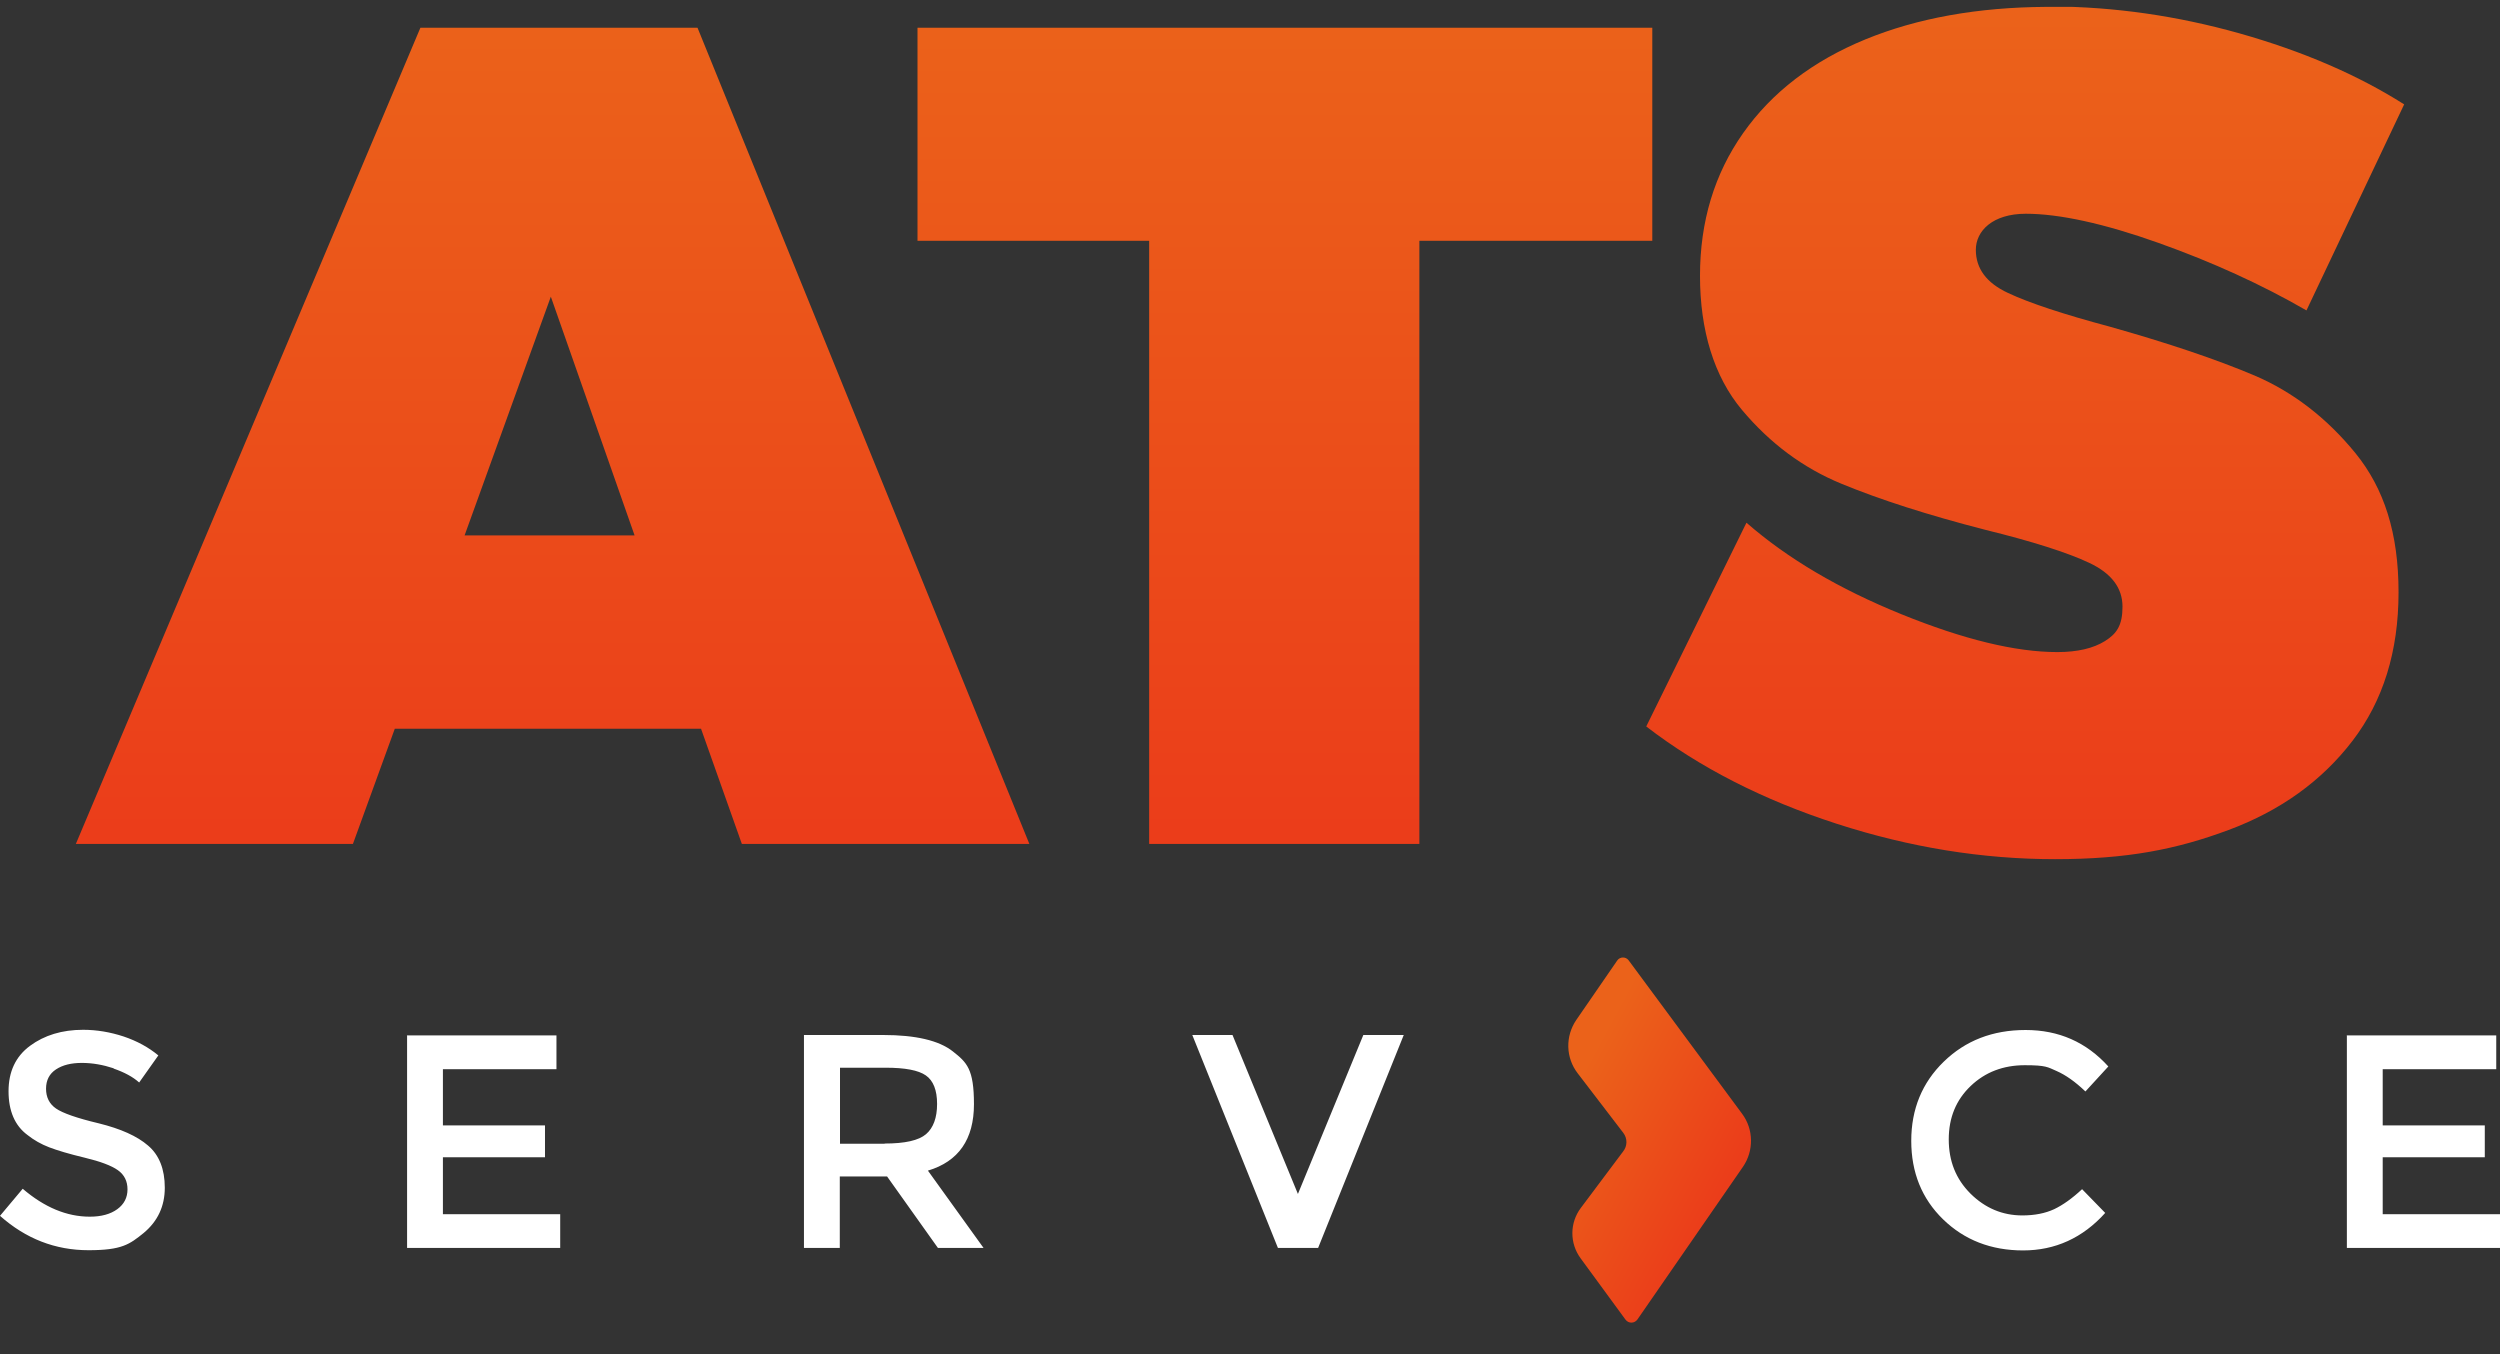 <?xml version="1.0" encoding="UTF-8"?>
<svg id="Livello_1" data-name="Livello 1" xmlns="http://www.w3.org/2000/svg" version="1.1" xmlns:xlink="http://www.w3.org/1999/xlink" viewBox="0 0 1200 650">
  <rect x="0" y="0" width="1200" height="650" fill="#333333" stroke="none"/>
  <defs>
    <style>
      .cls-1 {
        fill: url(#Sfumatura_senza_nome_2);
      }

      .cls-1, .cls-2, .cls-3, .cls-4 {
        stroke-width: 0px;
      }

      .cls-5 {
        clip-path: url(#clippath-2);
      }

      .cls-2 {
        fill: none;
      }

      .cls-6 {
        clip-path: url(#clippath-1);
      }

      .cls-7 {
        clip-path: url(#clippath);
      }

      .cls-3 {
        fill: url(#Sfumatura_senza_nome_2-2);
      }

      .cls-4 {
        fill: #fff;
      }
    </style>
    <clipPath id="clippath">
      <path class="cls-2" d="M264.4,142.4l40.2,114.6h-81.6l41.4-114.6ZM201.8,13.3L36.4,405.1h133l20.1-55.3h147l19.6,55.3h138L334.8,13.3h-133ZM440.4,13.3v102.3h111.2v289.5h129.7V115.6h111.8V13.3h-352.6ZM982.1,3.3c-32.9.2-61.8,5.4-86.7,15.6-25.3,10.4-44.9,25.4-58.7,45-13.8,19.6-20.7,42.4-20.7,68.5s6.7,48.3,20.1,64.3c13.4,16,29.3,27.9,47.8,35.5,18.4,7.6,41.4,15,69,22.1,22.7,5.6,39.4,10.9,50,15.9,10.6,5,15.9,12,15.9,21s-2.8,13-8.4,16.5c-5.6,3.5-13.2,5.3-22.9,5.3-20.1,0-45.1-6.1-74.9-18.2-29.8-12.1-54.6-26.7-74.3-43.9l-48.1,97.8c25.7,19.8,56.2,35.3,91.4,46.7,35.2,11.4,70.1,17,104.8,17s58.3-4.7,83.3-14c25-9.3,44.8-23.6,59.5-42.8,14.7-19.2,22.1-42.9,22.1-71.3s-6.9-49.8-20.7-66.8c-13.8-16.9-29.9-29.3-48.3-37.2-18.4-7.8-41.6-15.6-69.6-23.5-22.4-6-38.7-11.4-48.9-16.2-10.3-4.8-15.4-11.7-15.4-20.7s8-17.3,24-17.3,37.6,4.7,63.7,14c26.1,9.3,49.7,20.1,71,32.4l46.9-98.9c-22.4-14.2-48.7-25.5-79.1-34.1-29.9-8.4-59.8-12.7-89.8-12.9h-3.1Z"/>
    </clipPath>
    <linearGradient id="Sfumatura_senza_nome_2" data-name="Sfumatura senza nome 2" x1="4" y1="721" x2="8.3" y2="721" gradientTransform="translate(66124.3 762.1) rotate(-90) scale(90.9 -90.9)" gradientUnits="userSpaceOnUse">
      <stop offset="0" stop-color="#eb3d1a"/>
      <stop offset="1" stop-color="#eb621a"/>
      <stop offset="1" stop-color="#eb621a"/>
    </linearGradient>
    <clipPath id="clippath-1">
      <rect class="cls-2" x="0" y="3.3" width="1200" height="631.6"/>
    </clipPath>
    <clipPath id="clippath-2">
      <path class="cls-2" d="M776.3,461l-19.7,28.6c-5.3,7.8-5.1,18.1.7,25.6l21.9,28.6c2,2.6,2,6.3-.1,8.9l-20.3,27.1c-5.4,7.2-5.4,17-.1,24.2l21.6,29.5c1.5,1.9,4.3,1.8,5.7-.2l50.6-73.2c5.3-7.7,5.2-18-.4-25.5l-54.5-73.7c-.7-.9-1.7-1.3-2.7-1.3s-2.1.5-2.7,1.4"/>
    </clipPath>
    <linearGradient id="Sfumatura_senza_nome_2-2" data-name="Sfumatura senza nome 2" x1="-23.6" y1="704.7" x2="-19.3" y2="704.7" gradientTransform="translate(14898.2 113.3) rotate(-90) scale(20 -20)" xlink:href="#Sfumatura_senza_nome_2"/>
  </defs>
  <g class="cls-7">
    <rect class="cls-1" x="36.4" y="3.3" width="1117.8" height="409.1"/>
  </g>
  <g class="cls-6">
    <path class="cls-4" d="M1126.5,496.8v102.2h73.5v-16.2h-56.3v-27.3h49v-15.3h-49v-27h54.5v-16.2h-71.8ZM945.8,572.9c-7-7-10.4-15.6-10.4-26s3.5-18.9,10.5-25.6c7-6.7,15.7-10,26-10s10.9.9,15.3,2.8c4.3,1.9,8.9,5.1,13.8,9.8l11-12c-10.6-11.7-23.8-17.5-39.7-17.5s-28.9,5.1-39.3,15.2c-10.4,10.1-15.6,22.8-15.6,38s5.1,27.8,15.3,37.7c10.2,9.9,23,14.9,38.4,14.9s28.6-6,39.4-18l-11.1-11.4c-4.7,4.4-9.2,7.6-13.4,9.6-4.3,2-9.4,3-15.3,3-9.5,0-17.8-3.5-24.8-10.4M673.7,496.8h-19.3l-31.4,76.3-31.4-76.3h-19.3l41.1,102.2h19.3l41.1-102.2ZM424.7,549h-21.5v-36.5h21.9c9.3,0,15.7,1.2,19.3,3.7,3.6,2.5,5.4,7.1,5.4,13.7s-1.8,11.5-5.3,14.5c-3.5,3-10.1,4.5-19.9,4.5M457.4,504.7c-6.7-5.3-17.9-7.9-33.5-7.9h-38v102.2h17.2v-34.3h22.7l24.4,34.3h21.9l-26.7-37.1c14.7-4.4,22.1-15,22.1-31.9s-3.4-20-10.1-25.3M195.4,496.8v102.2h73.5v-16.2h-56.3v-27.3h49v-15.3h-49v-27h54.5v-16.2h-71.8ZM54.5,512.9c5.2,1.8,9.3,4,12.3,6.7l9.2-13c-4.7-3.9-10.2-6.9-16.7-9.1-6.4-2.1-12.9-3.2-19.4-3.2-10.1,0-18.6,2.6-25.5,7.7-6.9,5.1-10.3,12.4-10.3,21.8s3,16.5,9.1,21c3,2.4,6.5,4.4,10.4,5.9,3.9,1.5,9.6,3.2,17.1,5,7.5,1.8,12.8,3.8,15.9,6,3.1,2.2,4.6,5.3,4.6,9.2s-1.6,7.1-4.9,9.5c-3.3,2.4-7.7,3.6-13.2,3.6-11.1,0-21.8-4.5-32.2-13.4L0,583.6c12.4,11,26.5,16.5,42.5,16.5s19.7-2.8,26.5-8.3c6.7-5.6,10.1-12.8,10.1-21.7s-2.7-15.7-8-20.2c-5.3-4.6-13.2-8.1-23.7-10.7-10.5-2.5-17.3-4.9-20.5-7.1-3.2-2.2-4.8-5.4-4.8-9.5s1.6-7.2,4.8-9.3,7.3-3.1,12.4-3.1,10.1.9,15.3,2.6"/>
  </g>
  <g class="cls-5">
    <rect class="cls-3" x="697.7" y="465.8" width="197.8" height="163.4" transform="translate(-63.9 987.9) rotate(-61.6)"/>
  </g>
</svg>